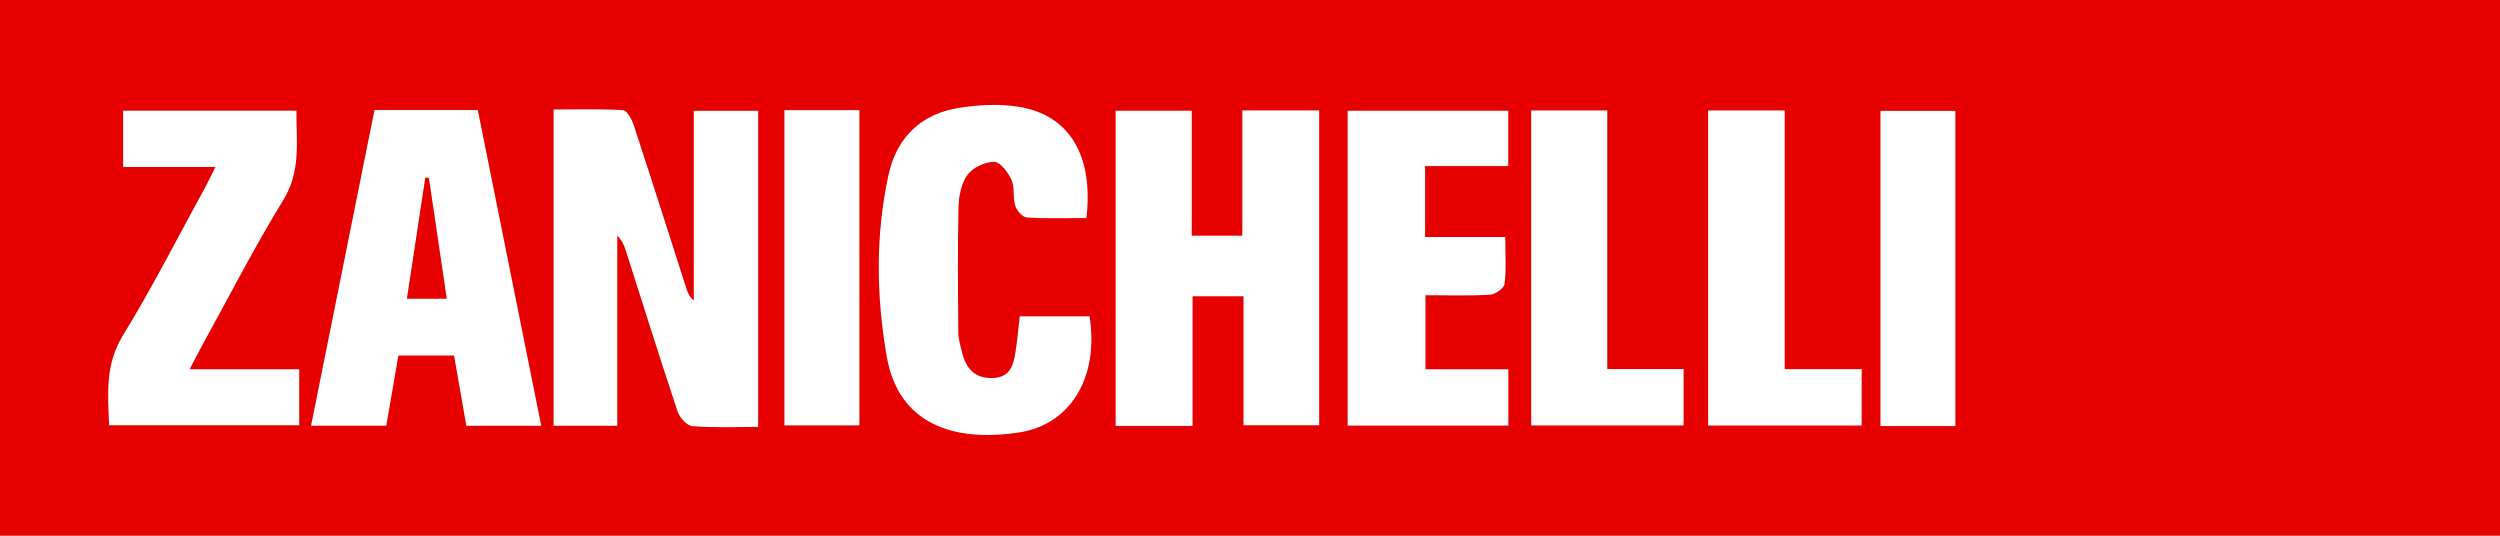 <?xml version="1.0" encoding="utf-8"?>
<!-- Generator: Adobe Illustrator 26.1.0, SVG Export Plug-In . SVG Version: 6.00 Build 0)  -->
<svg version="1.1" id="Layer_1" xmlns="http://www.w3.org/2000/svg" xmlns:xlink="http://www.w3.org/1999/xlink" x="0px" y="0px"
	 viewBox="0 0 616 132" enable-background="new 0 0 616 132" xml:space="preserve">
<rect fill="#FFFFFF" width="616" height="132"/>
<path fill="#E60000" d="M0,132C0,88,0,44,0,0c205.333,0,410.667,0,616,0c0,44,0,88,0,132C410.667,132,205.333,132,0,132z
	 M186.811,105.188c0-26.486,0-52.213,0-77.888c-5.459,0-10.522,0-15.857,0c0,15.831,0,31.279,0,46.727
	c-1.071-0.829-1.474-1.854-1.81-2.901c-4.325-13.457-8.602-26.93-13.015-40.359
	c-0.459-1.397-1.649-3.565-2.604-3.622c-5.73-0.341-11.491-0.169-17.117-0.169
	c0,26.505,0,52.226,0,77.944c5.375,0,10.314,0,15.691,0c0-15.797,0-31.325,0-46.854
	c1.148,1.102,1.65,2.281,2.038,3.495c4.257,13.305,8.424,26.639,12.841,39.89
	c0.495,1.484,2.312,3.463,3.644,3.567C175.894,105.431,181.216,105.188,186.811,105.188z M306.402,72.997
	c0,11.001,0,21.411,0,31.789c6.674,0,12.734,0,18.648,0c0-26.113,0-51.813,0-77.582
	c-6.37,0-12.285,0-18.942,0c0,10.465,0,20.66,0,30.866c-4.477,0-8.195,0-12.467,0
	c0-10.506,0-20.596,0-30.785c-6.621,0-12.675,0-18.752,0c0,26.077,0,51.781,0,77.67
	c6.318,0,12.246,0,18.957,0c0-10.754,0-21.29,0-31.958C298.237,72.997,301.843,72.997,306.402,72.997z
	 M92.273,27.1C87.036,53.153,81.874,78.837,76.635,104.902c6.417,0,12.332,0,18.546,0
	c1.001-5.811,1.98-11.494,2.982-17.307c4.67,0,8.955,0,13.716,0
	c1.024,5.855,2.034,11.634,3.029,17.328c6.351,0,12.12,0,18.46,0
	c-5.259-26.165-10.442-51.954-15.641-77.823C109.102,27.1,100.99,27.1,92.273,27.1z
	 M267.683,53.727c1.827-15.44-4.214-25.425-16.706-27.428c-4.671-0.749-9.663-0.473-14.376,0.229
	c-9.547,1.424-15.66,7.236-17.695,16.64c-3.206,14.813-2.994,29.818-0.42,44.651
	c2.891,16.653,16.399,21.199,32.573,18.748c12.872-1.951,19.785-13.819,17.396-28.624
	c-5.664,0-11.376,0-17.19,0c-0.358,3.092-0.588,5.885-1.025,8.645
	c-0.51,3.218-1.24,6.352-5.464,6.552c-4.455,0.21-6.734-2.239-7.711-6.26
	c-0.392-1.612-0.919-3.253-0.933-4.885c-0.088-10.311-0.195-20.627,0.047-30.933
	c0.064-2.732,0.689-5.903,2.234-8.01c1.318-1.798,4.327-3.183,6.582-3.175
	c1.465,0.005,3.407,2.618,4.242,4.466c0.841,1.862,0.281,4.315,0.909,6.331
	c0.373,1.196,1.803,2.848,2.848,2.916C257.777,53.902,262.591,53.727,267.683,53.727z M351.239,90.98
	c0-6.502,0-12.216,0-18.238c5.635,0,10.797,0.18,15.929-0.126c1.292-0.077,3.427-1.596,3.561-2.656
	c0.45-3.559,0.171-7.21,0.171-11.561c-6.969,0-13.341,0-19.759,0c0-6.141,0-11.528,0-17.486
	c7.105,0,13.833,0,20.495,0c0-4.969,0-9.346,0-13.622c-13.488,0-26.553,0-39.574,0
	c0,26.086,0,51.794,0,77.578c13.423,0,26.476,0,39.595,0c0-4.708,0-9.079,0-13.888
	C364.669,90.98,358.069,90.98,351.239,90.98z M53.072,41.147c-0.995,1.992-1.668,3.459-2.443,4.871
	c-6.714,12.238-13.031,24.722-20.329,36.602c-4.417,7.19-3.731,14.437-3.415,22.166
	c15.789,0,31.292,0,46.845,0c0-4.668,0-8.921,0-13.807c-8.945,0-17.618,0-27.007,0
	c1.411-2.675,2.369-4.567,3.393-6.423c6.507-11.786,12.641-23.803,19.686-35.258
	c4.435-7.21,3.168-14.494,3.238-22.034c-14.585,0-28.628,0-42.704,0c0,4.734,0,9.112,0,13.883
	C37.968,41.147,45.211,41.147,53.072,41.147z M396.036,90.939c0-21.455,0-42.482,0-63.716
	c-6.633,0-12.681,0-18.753,0c0,26.13,0,51.948,0,77.612c12.841,0,25.244,0,37.557,0
	c0-4.738,0-9.104,0-13.896C408.459,90.939,402.531,90.939,396.036,90.939z M439.756,90.955
	c0-21.691,0-42.594,0-63.744c-6.503,0-12.558,0-18.872,0c0,25.993,0,51.689,0,77.648
	c12.792,0,25.311,0,37.831,0c0-4.721,0-9.096,0-13.904C452.401,90.955,446.471,90.955,439.756,90.955z
	 M193.282,27.134c0,26.244,0,51.939,0,77.682c6.386,0,12.427,0,18.474,0c0-26.077,0-51.771,0-77.682
	C205.504,27.134,199.582,27.134,193.282,27.134z M481.805,104.982c0-26.276,0-51.976,0-77.663
	c-6.394,0-12.435,0-18.459,0c0,26.102,0,51.797,0,77.663C469.644,104.982,475.574,104.982,481.805,104.982z
	 M104.794,43.737c-1.511,9.95-3.022,19.901-4.536,29.87c3.655,0,6.569,0,9.83,0
	c-1.507-10.183-2.959-19.986-4.41-29.789C105.384,43.791,105.089,43.764,104.794,43.737z"/>
</svg>
